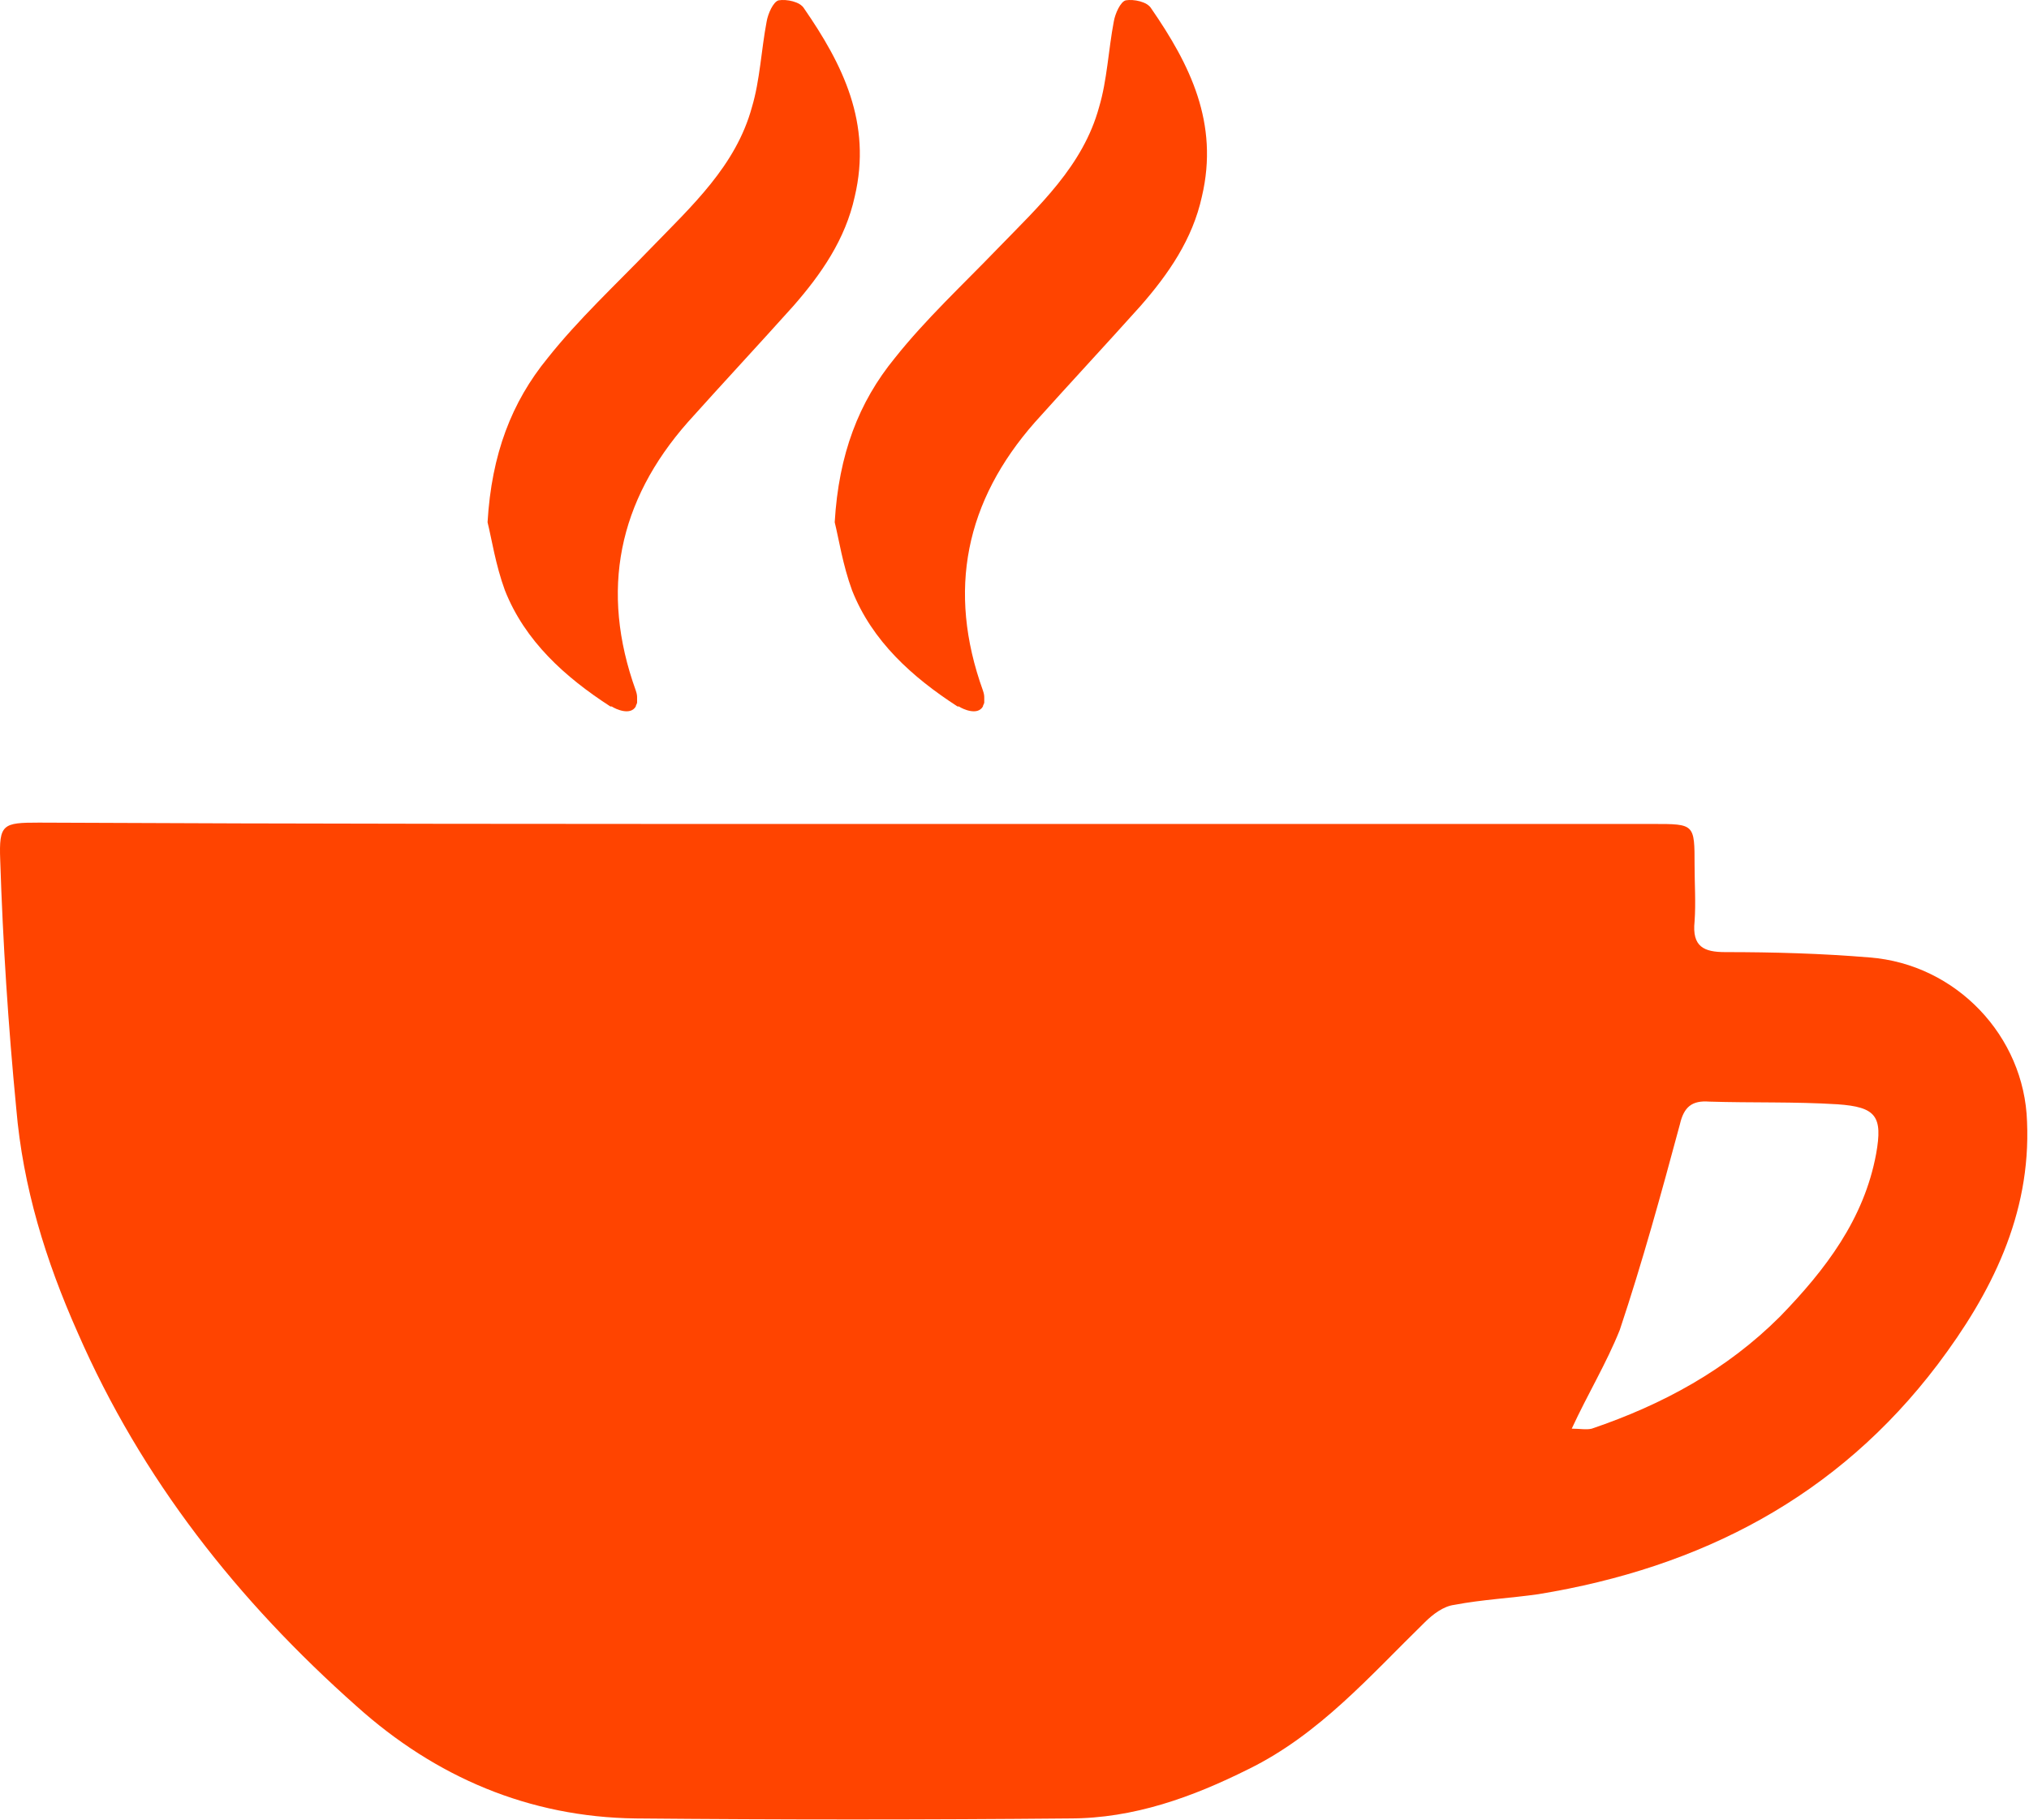 <?xml version="1.0" encoding="UTF-8"?> <svg xmlns="http://www.w3.org/2000/svg" width="399" height="358" viewBox="0 0 399 358" fill="none"><path d="M166.77 162.068H325.096C333.236 162.068 333.236 162.068 333.236 170.207C333.236 173.883 333.498 177.559 333.236 181.235C332.711 186.224 335.074 187.274 339.275 187.274C348.727 187.274 358.179 187.536 367.632 188.324C384.698 189.637 398.089 203.815 398.614 220.619C399.402 238.999 391.525 254.49 381.023 268.406C361.33 294.4 334.549 308.316 302.516 313.567C297.002 314.355 291.488 314.617 285.974 315.668C283.874 315.93 281.773 317.506 280.198 319.081C269.433 329.584 259.455 341.136 245.539 347.963C234.512 353.477 222.959 357.678 210.356 357.678C181.999 357.941 153.379 357.941 125.023 357.678C104.017 357.415 85.638 349.538 70.147 335.623C46.778 314.88 27.874 290.987 15.271 262.105C8.969 247.926 4.506 233.485 3.193 217.994C1.617 201.715 0.567 185.436 0.042 169.157C-0.221 162.068 0.567 161.805 7.656 161.805C60.432 162.068 113.732 162.068 166.77 162.068ZM309.08 281.009C310.655 281.009 311.968 281.272 313.018 281.009C326.934 276.283 339.537 269.456 350.04 258.954C358.967 249.764 366.581 239.787 368.945 226.921C370.257 219.569 368.945 217.731 361.33 217.206C352.928 216.681 344.526 216.944 336.124 216.681C332.711 216.418 331.135 217.731 330.348 221.145C326.672 234.798 322.996 248.189 318.532 261.579C315.907 268.144 312.231 274.183 309.08 281.009ZM158.106 1.641C157.318 0.328 154.692 -0.197 153.117 0.066C152.067 0.328 151.016 2.691 150.754 4.267C149.704 9.781 149.441 15.819 147.866 21.071C144.715 32.624 136.05 40.501 127.911 48.903C121.084 55.992 113.732 62.819 107.693 70.433C100.604 79.097 96.666 89.337 95.878 102.728C96.666 105.879 97.453 111.13 99.291 116.119C103.23 126.096 111.107 133.186 120.034 138.962H120.296C121.084 139.487 123.972 140.8 125.023 138.962C125.023 138.699 125.285 138.437 125.285 138.174V137.387C125.285 136.862 125.285 136.599 125.023 135.811C117.933 116.119 121.609 98.527 135.263 83.036C142.089 75.421 149.178 67.807 156.005 60.193C161.519 53.891 166.245 47.065 168.083 38.663C171.496 24.221 165.72 12.669 158.106 1.641ZM226.372 1.641C225.585 0.328 222.959 -0.197 221.384 0.066C220.333 0.328 219.283 2.691 219.02 4.267C217.97 9.781 217.708 15.819 216.132 21.071C212.982 32.624 204.317 40.501 196.177 48.903C189.351 55.992 181.999 62.819 175.96 70.433C168.871 79.097 164.932 89.337 164.145 102.728C164.932 105.879 165.72 111.13 167.558 116.119C171.496 126.096 179.373 133.186 188.3 138.962H188.563C189.351 139.487 192.239 140.8 193.289 138.962C193.289 138.699 193.552 138.437 193.552 138.174V137.387C193.552 136.862 193.552 136.599 193.289 135.811C186.2 116.119 189.876 98.527 203.529 83.036C210.356 75.421 217.445 67.807 224.272 60.193C229.786 53.891 234.512 47.065 236.35 38.663C239.763 24.221 233.987 12.669 226.372 1.641Z" fill="#FF4400"></path></svg> 